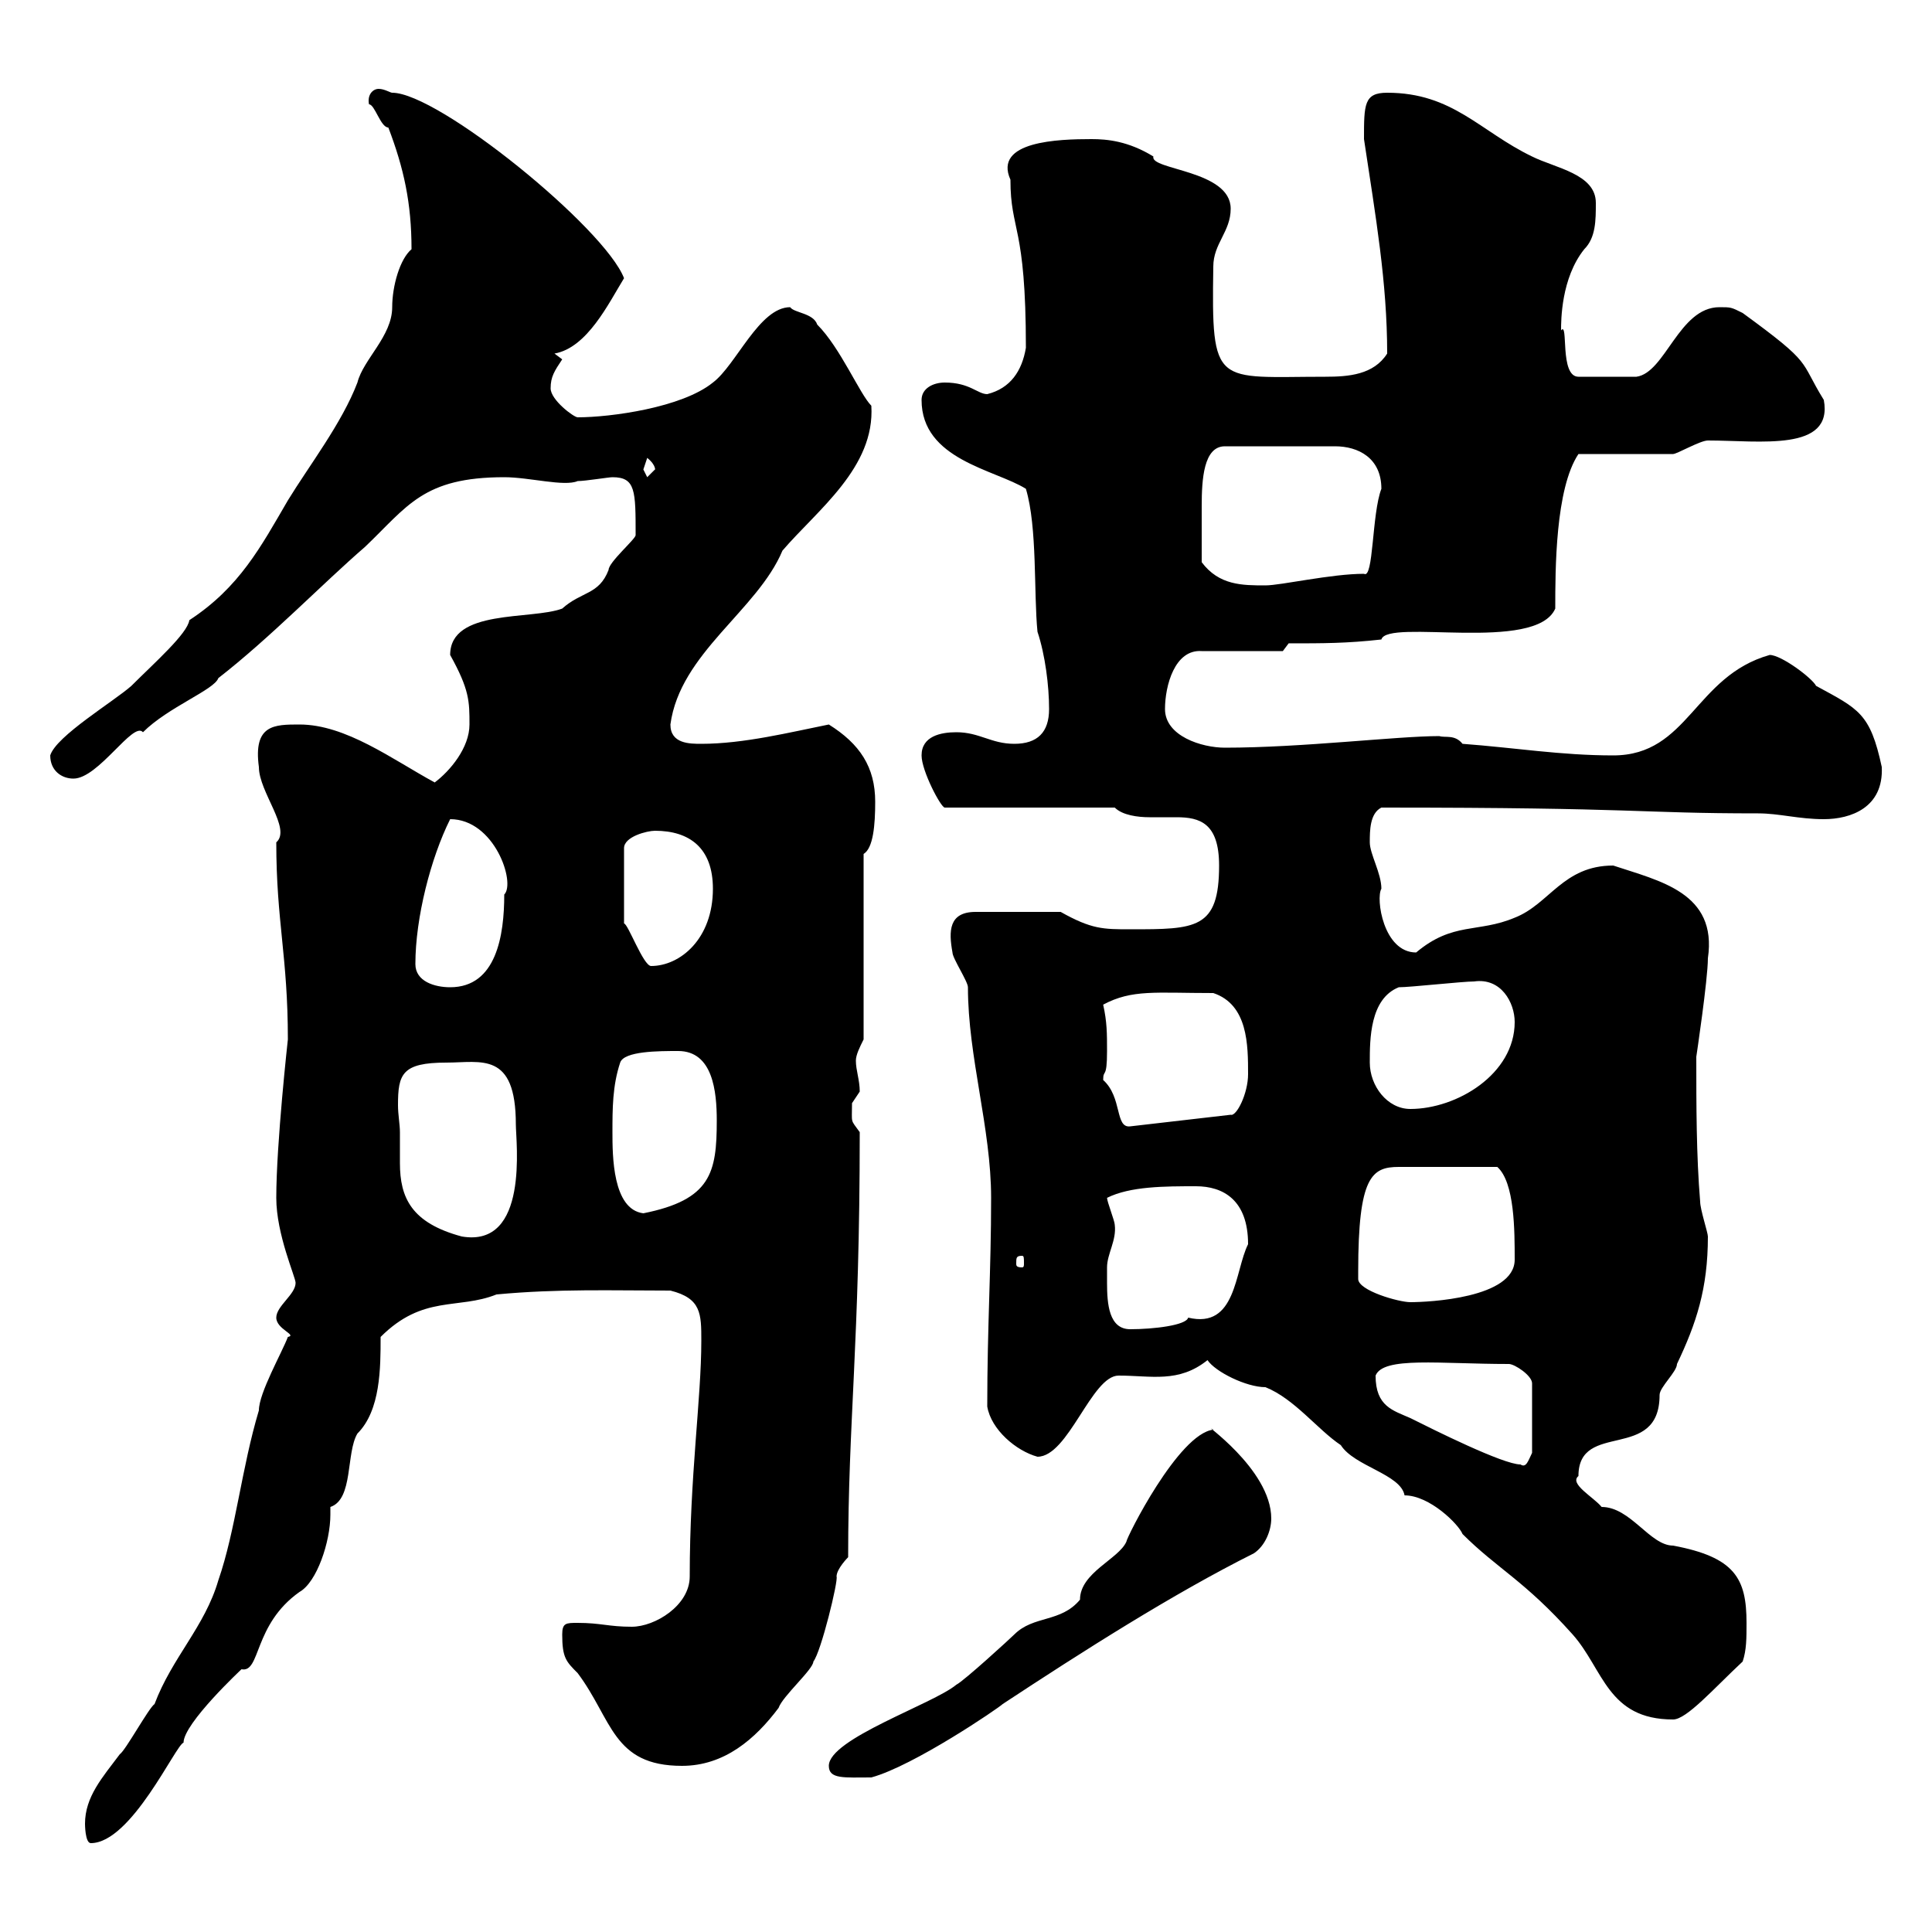 <svg xmlns="http://www.w3.org/2000/svg" xmlns:xlink="http://www.w3.org/1999/xlink" width="300" height="300"><path d="M13.20 283.20C13.20 283.20 13.20 286.20 14.10 286.20C20.40 286.20 27.30 270.90 28.50 270.60C28.50 267.60 37.50 259.20 37.50 259.20C40.50 259.80 39.30 252.30 46.50 247.20C49.20 245.70 51.30 239.40 51.30 235.20C51.30 234.90 51.30 234.30 51.30 234C54.90 232.80 53.70 225.60 55.50 222.60C59.10 219 59.10 212.40 59.10 207.60C65.70 201 71.10 203.40 77.10 201C86.70 200.10 95.10 200.40 104.10 200.40C108.90 201.60 108.90 204 108.90 208.20C108.90 217.20 107.10 229.20 107.10 244.80C107.10 249.30 101.70 252.60 98.10 252.60C94.50 252.60 93.30 252 89.70 252C87.90 252 87.30 252 87.30 253.80C87.30 257.40 87.90 258 89.70 259.80C95.10 267 95.10 274.20 105.90 274.20C112.50 274.20 117.30 270 120.90 265.20C121.50 263.40 126.30 259.20 126.30 258C127.50 256.50 130.20 245.40 129.90 244.80C129.90 243.60 131.70 241.80 131.70 241.80C131.70 220.50 133.50 208.80 133.50 175.80C132 173.70 132.30 174.60 132.30 171.30C132.30 171.30 133.50 169.50 133.50 169.50C133.50 167.70 132.90 166.20 132.90 164.70C132.90 163.80 133.50 162.60 134.10 161.40L134.10 132.60C135.60 131.70 135.90 128.10 135.90 124.50C135.90 119.10 133.50 115.50 128.70 112.50C122.70 113.70 115.50 115.50 108.90 115.50C107.10 115.50 104.10 115.50 104.10 112.50C105.60 101.40 117.60 94.80 121.50 85.50C126.90 79.20 135.90 72.60 135.30 63C133.50 61.20 130.50 54 126.90 50.40C126.30 48.60 123.30 48.60 122.70 47.70C117.90 47.70 114.30 56.70 110.70 59.40C105.90 63.30 94.80 64.80 89.70 64.80C89.10 64.80 85.50 62.10 85.50 60.30C85.50 58.50 86.10 57.60 87.30 55.80L86.10 54.90C91.20 54 94.50 47.10 96.90 43.20C93.90 35.40 68.10 14.40 60.90 14.40C60.60 14.40 59.70 13.80 58.80 13.80C57.90 13.80 57 14.70 57.30 16.20C58.20 16.20 59.10 19.80 60.30 19.80C62.70 26.10 63.90 31.50 63.90 38.70C62.10 40.20 60.90 44.40 60.90 47.70C60.90 52.20 56.40 55.80 55.50 59.40C53.10 65.70 48 72.30 44.70 77.70C40.50 84.90 37.20 91.20 29.40 96.30C29.10 98.40 24 102.90 20.40 106.50C17.70 108.90 8.70 114.30 7.80 117.30C7.80 119.70 9.60 120.90 11.40 120.90C15.30 120.90 20.70 111.90 22.20 113.70C26.10 109.80 33.30 107.10 33.90 105.30C42 99 50.10 90.60 56.70 84.90C63.30 78.60 65.70 74.10 78.30 74.10C82.20 74.10 87.60 75.60 89.70 74.70C90.90 74.70 94.50 74.10 95.10 74.10C98.70 74.10 98.70 76.20 98.70 83.10C98.70 83.70 94.50 87.30 94.50 88.50C93 92.40 90.30 91.80 87.30 94.50C82.50 96.30 69.90 94.50 69.90 101.70C72.90 107.10 72.90 108.90 72.90 112.50C72.90 116.10 69.90 119.70 67.50 121.50C60.90 117.90 53.70 112.50 46.50 112.50C42.60 112.50 39.30 112.50 40.20 119.10C40.20 123 45.30 128.70 42.90 130.80C42.90 143.10 44.70 148.50 44.70 161.40C44.70 161.40 42.90 177.60 42.90 186C42.90 191.70 45.90 198.30 45.90 199.20C45.90 201 42.90 202.80 42.90 204.60C42.90 206.40 46.20 207.30 44.70 207.60C43.80 210 40.20 216.30 40.20 219C37.50 228 36.60 237.60 33.90 245.40C31.80 252.60 26.70 257.40 24 264.60C23.10 265.20 19.50 271.80 18.60 272.40C15.90 276 13.20 279 13.20 283.20ZM128.70 274.20C128.70 276.30 131.10 276 135.30 276C141.90 274.20 155.10 265.20 155.70 264.60C168 256.50 182.10 247.50 194.70 241.20C196.50 240 197.40 237.60 197.40 235.80C197.40 228 186 220.50 188.40 222C183 222.60 174.90 238.80 174.90 239.40C173.70 242.10 167.70 244.20 167.70 248.40C164.70 252 160.50 250.80 157.50 253.80C156.90 254.40 149.70 261 148.50 261.60C144.90 264.60 128.70 270 128.70 274.20ZM187.50 211.20C188.70 213 193.50 215.40 196.50 215.40C201 217.20 204.60 222 208.20 224.40C210.30 227.70 217.50 228.90 218.10 232.20C222 232.20 226.50 236.70 227.10 238.20C232.50 243.60 236.70 245.40 244.20 253.80C249 259.20 249.60 267 259.80 267C261.90 267 266.10 262.20 270.60 258C271.20 256.20 271.20 254.40 271.20 252C271.20 245.10 269.40 241.80 259.80 240C256.20 240 253.20 234 248.70 234C247.50 232.50 243.60 230.40 245.10 229.20C245.10 220.50 257.70 227.10 257.70 216.60C257.70 215.40 260.40 213 260.40 211.80C263.40 205.50 265.20 200.10 265.20 192C265.20 191.40 264 187.80 264 186.60C263.40 179.40 263.40 171.60 263.40 164.10C263.40 164.10 265.20 152.10 265.20 148.80C266.70 138.60 257.70 136.80 250.50 134.40C242.70 134.40 240.60 140.40 235.20 142.50C229.50 144.90 225.60 143.10 219.90 147.90C214.80 147.90 213.60 139.50 214.50 138C214.50 135.60 212.70 132.60 212.70 130.80C212.70 129 212.70 126.30 214.50 125.40C255 125.40 254.10 126.30 273 126.30C276.30 126.30 279.30 127.20 283.20 127.20C287.40 127.20 292.50 125.40 292.20 119.10C290.40 110.70 288.60 110.10 282 106.50C281.40 105.30 276.60 101.70 274.80 101.70C263.10 105 262.20 117.30 250.50 117.30C242.40 117.30 235.20 116.10 227.10 115.50C225.90 114 224.40 114.60 223.50 114.30C216.90 114.30 202.20 116.10 190.20 116.10C186.60 116.10 180.90 114.30 180.90 110.10C180.90 106.50 182.40 100.80 186.60 101.10L199.20 101.10L200.10 99.90C205.50 99.90 209.10 99.90 214.50 99.30C215.40 96 238.50 101.40 241.50 94.50C241.50 88.50 241.50 75.90 245.10 70.50C246.90 70.50 257.70 70.50 259.80 70.50C260.40 70.50 264 68.40 265.20 68.40C273.30 68.40 284.70 70.20 283.20 62.10C279.30 55.80 281.70 56.70 270.60 48.60C268.80 47.70 268.80 47.70 267 47.70C260.70 47.70 258.60 57.90 254.10 58.50L245.10 58.50C242.10 58.50 243.60 49.80 242.40 51.30C242.40 49.80 242.40 43.20 246 38.70C247.80 36.90 247.80 34.20 247.80 31.50C247.80 27 241.50 26.10 237.90 24.30C229.80 20.40 225.60 14.40 215.40 14.40C211.80 14.40 211.80 16.20 211.80 21.60C213.60 33.60 215.40 43.80 215.40 54.90C213.30 58.20 209.40 58.50 205.80 58.50C188.70 58.50 188.10 60.30 188.40 41.40C188.40 37.80 191.10 36 191.10 32.40C191.10 26.40 178.50 26.40 179.10 24.30C175.20 21.90 171.90 21.60 169.50 21.60C164.40 21.60 154.20 21.90 156.90 27.90C156.90 36 159.30 34.80 159.30 54C158.70 57.60 156.90 60.30 153.30 61.20C151.80 61.20 150.60 59.40 146.70 59.40C144.90 59.40 143.10 60.30 143.10 62.10C143.10 71.40 154.50 72.90 159.30 75.90C161.10 81.90 160.50 92.10 161.10 98.10C162.30 101.70 162.90 106.50 162.90 110.10C162.90 113.70 161.10 115.50 157.50 115.50C153.90 115.50 152.10 113.70 148.50 113.70C146.10 113.70 143.10 114.30 143.10 117.30C143.10 119.70 146.10 125.40 146.70 125.40L173.10 125.40C174.30 126.60 176.70 126.90 178.50 126.90C179.70 126.90 181.20 126.90 182.70 126.90C186.30 126.90 189.30 127.80 189.30 134.40C189.30 144.30 185.70 144.30 175.50 144.30C171.30 144.30 169.50 144.30 164.70 141.60L151.50 141.60C147.30 141.60 147.30 144.60 147.90 147.90C147.90 148.80 150.30 152.40 150.30 153.30C150.30 164.10 153.90 175.20 153.90 186C153.90 197.40 153.30 205.80 153.30 218.40C153.90 222 157.80 225.30 161.10 226.20C165.90 226.20 169.50 213.60 173.70 213.60C178.80 213.60 183 214.80 187.50 211.20ZM213.60 213.60C214.80 210.60 223.50 211.80 234.30 211.80C235.20 211.80 237.90 213.60 237.90 214.80L237.90 225.60C237.30 226.80 237 228 236.10 227.40C233.40 227.40 222.60 222 219 220.20C216.30 219 213.60 218.40 213.60 213.60ZM171.90 196.80C171.90 194.70 173.40 192.60 173.10 190.20C173.10 189.60 171.90 186.60 171.90 186C175.50 184.20 180.90 184.20 185.70 184.20C189.90 184.20 193.80 186.30 193.80 193.20C191.70 197.40 192 206.40 184.50 204.60C184.20 205.80 179.10 206.40 175.50 206.40C172.20 206.40 171.90 202.50 171.90 199.20C171.90 198.60 171.90 197.40 171.90 196.80ZM210.90 198.60C210.90 197.40 210.90 197.40 210.90 197.40C210.90 182.70 213 181.20 217.20 181.20L232.50 181.20C235.20 183.60 235.20 191.10 235.20 195.60C235.20 201.60 221.70 202.20 219 202.20C217.20 202.20 210.90 200.40 210.90 198.60ZM158.70 195C159 195 159 195.30 159 196.20C159 196.50 159 196.80 158.70 196.80C157.80 196.80 157.80 196.50 157.80 196.20C157.80 195.30 157.80 195 158.70 195ZM62.10 175.80C62.10 174.60 61.80 173.10 61.80 171.60C61.80 166.80 62.40 165 69.30 165C74.70 165 80.10 163.20 80.10 174.60C80.10 177.30 82.20 193.80 71.70 192C63.90 189.90 62.10 186 62.10 180.60C62.10 179.10 62.10 177.30 62.10 175.80ZM95.10 175.80C95.10 172.20 95.10 168.60 96.30 165C96.90 163.20 102.30 163.20 105.30 163.20C110.70 163.20 111.30 169.50 111.30 174C111.30 182.10 110.40 186.30 99.90 188.40C95.10 187.80 95.10 179.40 95.10 175.80ZM171.30 167.70C171.30 165.90 171.90 167.70 171.90 163.20C171.90 160.50 171.90 158.70 171.30 156C175.80 153.60 179.40 154.20 188.40 154.20C193.80 156 193.80 162.30 193.80 166.80C193.80 169.80 192 173.40 191.10 173.10L175.50 174.90C173.10 175.20 174.30 170.40 171.30 167.70ZM212.70 165C212.70 161.40 212.70 155.10 217.20 153.30C219 153.30 227.10 152.40 228.90 152.40C233.10 151.80 235.20 155.70 235.20 158.70C235.20 166.80 226.20 172.20 219 172.20C215.40 172.20 212.70 168.60 212.70 165ZM64.50 149.70C64.50 142.50 66.90 133.20 69.90 127.20C76.80 127.20 80.10 137.10 78.30 138.90C78.30 145.20 77.10 153.30 69.90 153.30C67.50 153.30 64.50 152.40 64.50 149.70ZM101.70 129C107.10 129 110.70 131.70 110.70 138C110.70 145.80 105.60 150 101.10 150C99.90 150 97.50 143.40 96.90 143.40L96.90 131.70C96.90 129.90 100.50 129 101.70 129ZM186.60 87.30C186.60 84.60 186.60 83.10 186.60 78.60C186.60 74.40 186.90 69.30 190.20 69.30L207.30 69.30C210.90 69.30 214.50 71.10 214.50 75.90C213 79.80 213.30 90 211.80 89.10C206.70 89.10 198.90 90.90 196.50 90.90C192.90 90.90 189.30 90.90 186.60 87.30ZM99.90 72.90C99.90 72.90 100.50 71.10 100.50 71.10C102 72.30 101.70 73.20 101.70 72.90C101.70 72.90 100.50 74.10 100.50 74.10C100.50 74.10 99.90 72.90 99.90 72.90Z"/></svg>